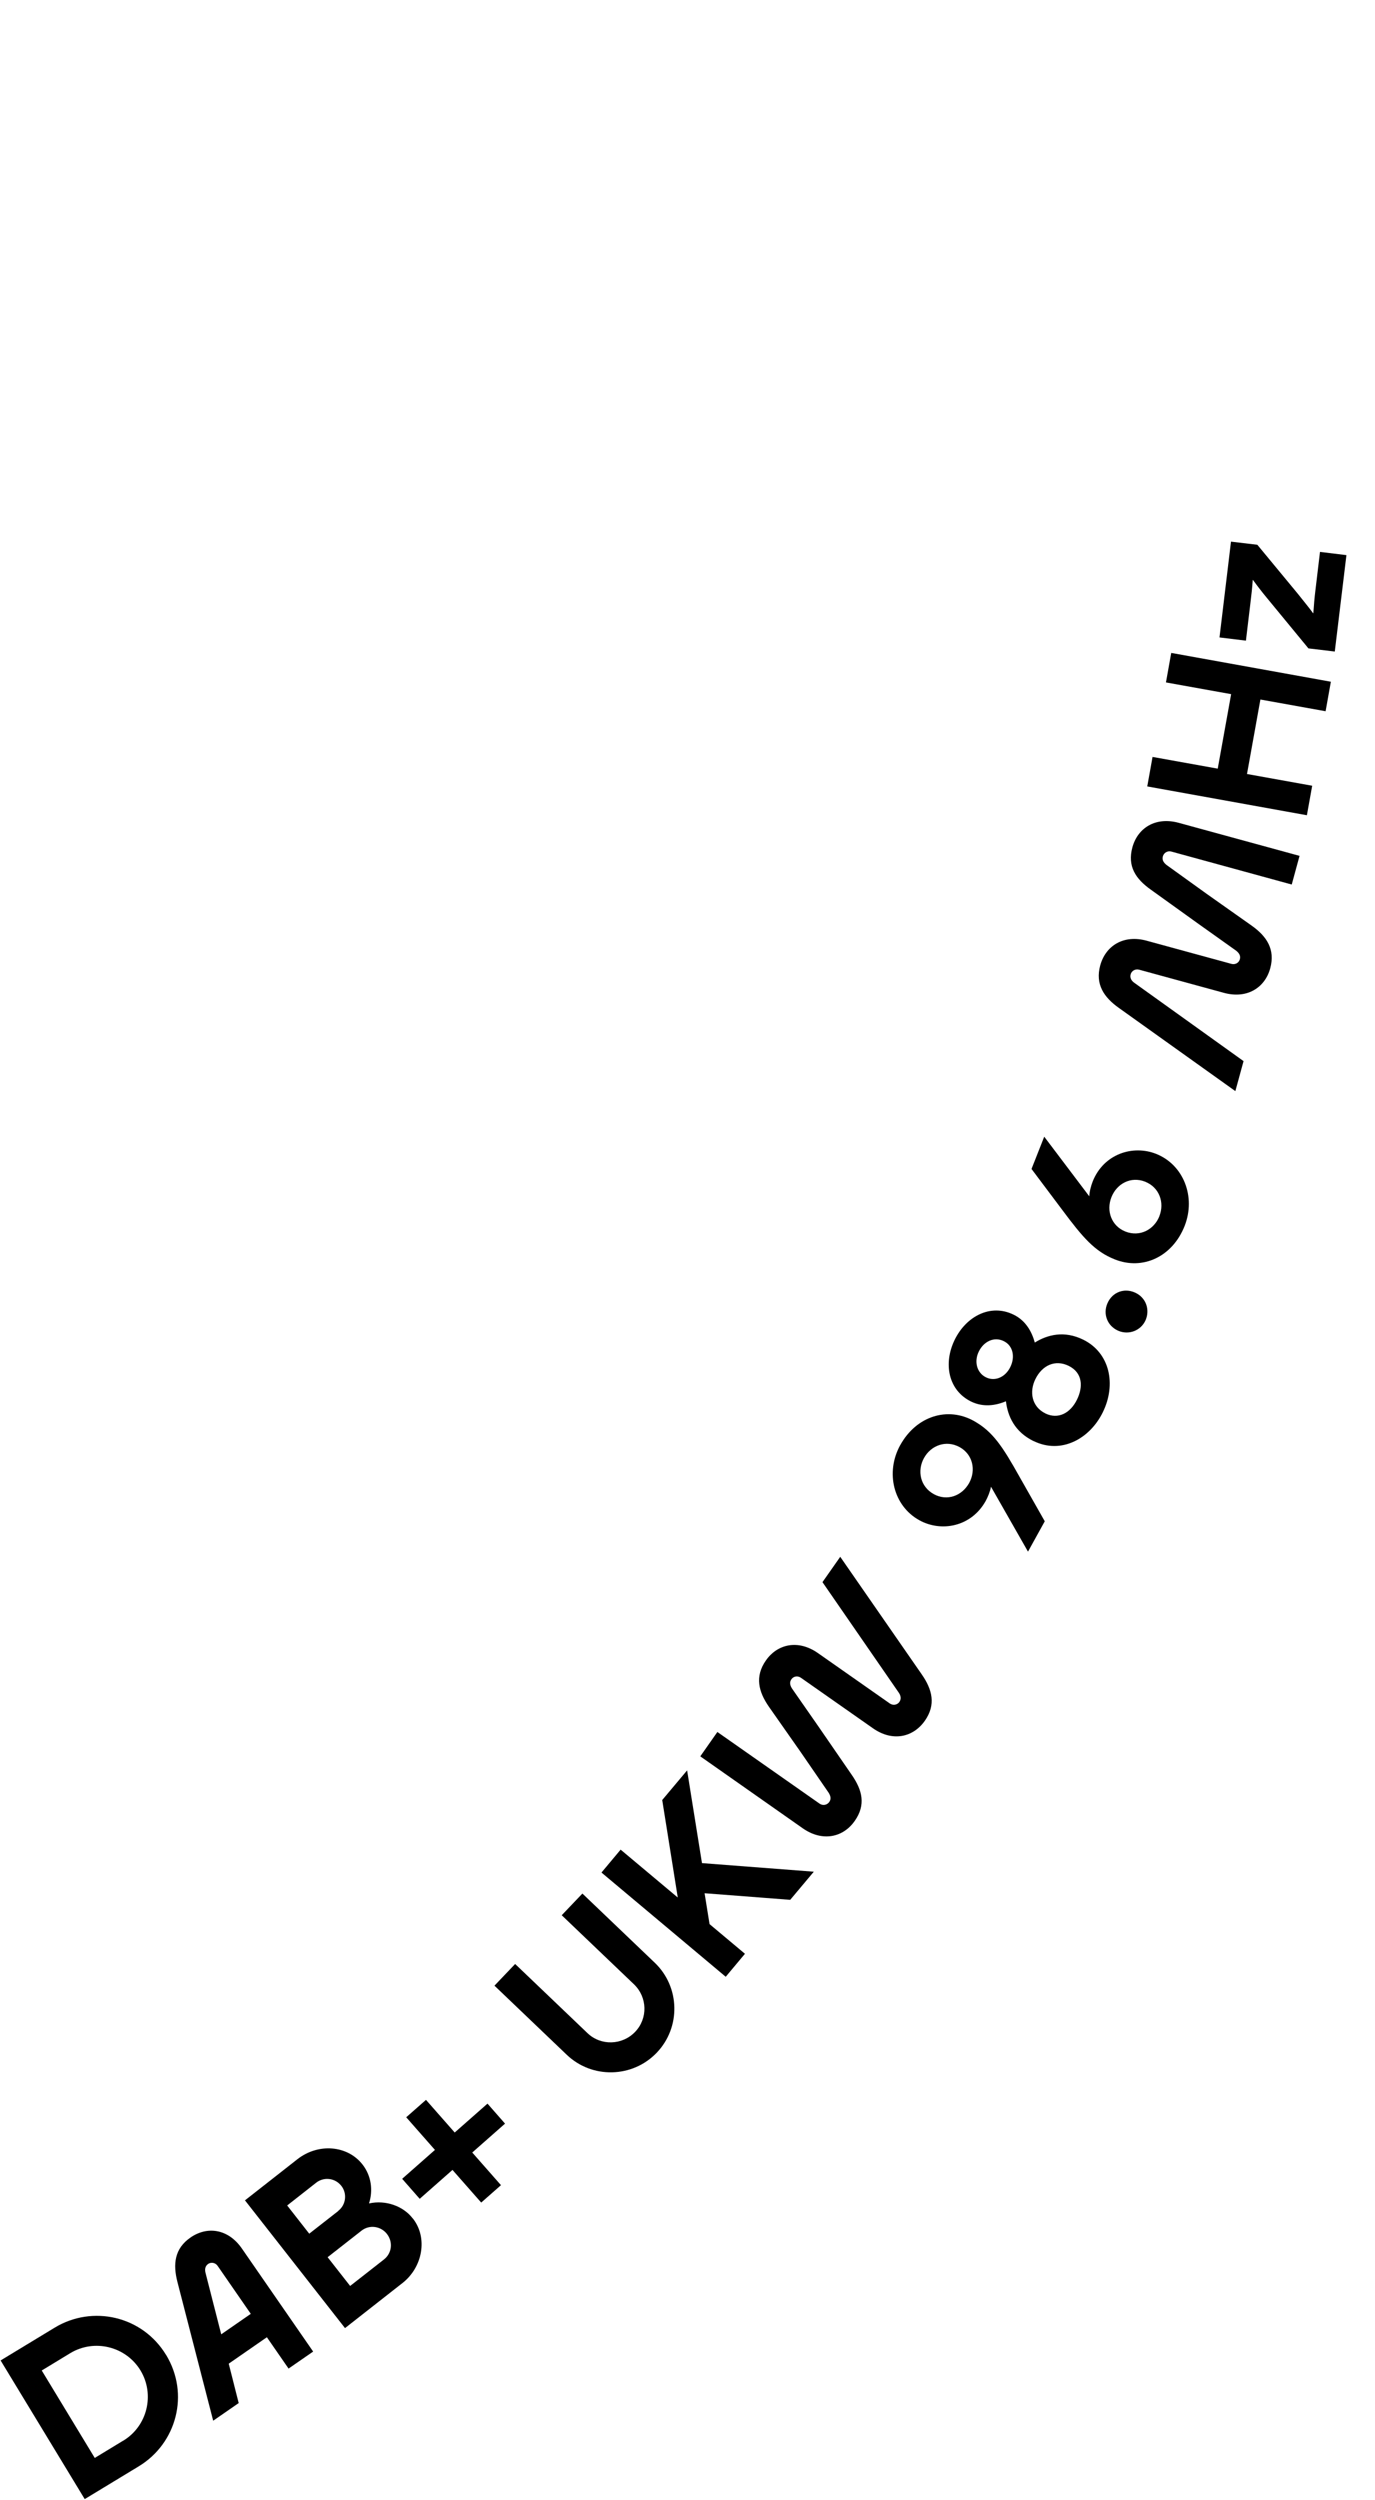 <?xml version="1.0" encoding="UTF-8"?>
<svg id="Ebene_2" data-name="Ebene 2" xmlns="http://www.w3.org/2000/svg" viewBox="0 0 179.5 326.2">
  <path d="M21.68,307.25c3.1,5.1,1.39,11.54-3.56,14.54l-7.06,4.28L.08,307.98l7.06-4.28c4.93-2.99,11.45-1.54,14.54,3.56ZM16.09,318.45c3.14-1.9,4.15-6.02,2.25-9.17-1.91-3.14-6.03-4.15-9.17-2.25l-3.72,2.26,6.92,11.41,3.72-2.26Z"/>
  <path d="M27.83,315.84l-4.67-18.11c-.59-2.31-.39-4.34,1.71-5.79,2.18-1.51,4.92-1.15,6.71,1.44l9.3,13.44-3.21,2.22-2.83-4.09-4.98,3.45,1.3,5.14-3.34,2.31ZM32.74,301.9l-4.33-6.26c-.3-.43-.86-.52-1.24-.25-.41.28-.45.74-.34,1.16l2.05,8.02,3.87-2.68Z"/>
  <path d="M53.9,289.46c1.98,2.52,1.28,6.36-1.36,8.42l-7.5,5.88-13.06-16.67,6.85-5.37c2.71-2.12,6.53-1.83,8.5.7,1.14,1.46,1.39,3.35.85,5.05l.02.02c2.13-.47,4.44.33,5.69,1.97ZM44.16,288.46c1.02-.8,1.18-2.27.4-3.26-.8-1.02-2.26-1.22-3.3-.4l-3.77,2.96,2.88,3.68,3.8-2.97ZM50.13,294.8c1.04-.82,1.2-2.28.38-3.33-.8-1.02-2.28-1.24-3.32-.42l-4.42,3.46,2.94,3.75,4.42-3.46Z"/>
  <path d="M61.65,280.85l3.75,4.26-2.58,2.27-3.75-4.26-4.28,3.77-2.29-2.61,4.28-3.77-3.75-4.26,2.58-2.27,3.75,4.26,4.28-3.77,2.29,2.61-4.28,3.77Z"/>
  <path d="M76.04,247.07l9.44,9.02c3.29,3.15,3.43,8.41.26,11.73s-8.45,3.43-11.75.28l-9.44-9.02,2.7-2.83,9.44,9.02c1.74,1.67,4.53,1.6,6.22-.16,1.69-1.76,1.6-4.53-.14-6.2l-9.44-9.02,2.7-2.83Z"/>
  <path d="M81.02,241.33l7.46,6.25-2.03-12.72,3.25-3.87,1.94,12.1,14.6,1.12-3.08,3.67-11.18-.86.65,4.03,4.62,3.87-2.51,3-16.22-13.6,2.51-3Z"/>
  <path d="M109.68,203.11l10.66,15.37c1.36,1.96,1.87,3.93.4,6.03-1.52,2.17-4.22,2.79-6.79.98l-9.39-6.58c-.43-.3-.97-.21-1.25.2-.29.41-.15.83.09,1.21l3.42,4.91,4.36,6.33c1.41,2.03,1.87,3.93.4,6.03-1.5,2.14-4.2,2.76-6.78.96l-13.38-9.39,2.23-3.18,13.34,9.35c.43.3.98.19,1.27-.22s.15-.83-.09-1.21l-3.68-5.35-4.11-5.86c-1.36-1.96-1.87-3.94-.39-6.05,1.5-2.14,4.2-2.76,6.78-.96l9.39,6.58c.43.3.98.19,1.25-.2.29-.41.17-.85-.08-1.21l-9.96-14.42,2.33-3.32Z"/>
  <path d="M117.52,188.56c2.12-3.84,6.21-5.04,9.58-3.18,2.5,1.38,3.79,3.36,6.02,7.35l3.27,5.76-2.19,3.96-4.83-8.47c-.12.64-.41,1.35-.71,1.89-1.89,3.36-5.8,4.06-8.65,2.48-3.37-1.86-4.46-6.22-2.49-9.8ZM126.52,193.49c.92-1.67.48-3.73-1.25-4.68-1.75-.96-3.73-.24-4.65,1.43-.92,1.67-.48,3.73,1.27,4.7s3.7.23,4.63-1.45Z"/>
  <path d="M134.93,188.03c-2.48-1.21-3.38-3.26-3.61-5.2-1.4.59-3,.79-4.54.04-3.01-1.47-3.65-4.99-2.15-8.06,1.5-3.07,4.68-4.75,7.69-3.28,1.56.76,2.37,2.18,2.77,3.64,1.65-1.03,3.85-1.59,6.31-.38,3.46,1.69,4.37,5.8,2.57,9.47-1.69,3.46-5.42,5.53-9.04,3.76ZM128.72,179.71c1.14.56,2.51.02,3.18-1.36.63-1.29.37-2.77-.87-3.37-1.27-.62-2.62.06-3.25,1.36-.65,1.32-.25,2.79.94,3.37ZM136.47,184.42c1.64.8,3.25-.01,4.13-1.81.8-1.64.76-3.49-1.09-4.4-1.77-.87-3.47-.06-4.35,1.74-.79,1.61-.51,3.58,1.32,4.47Z"/>
  <path d="M145.96,173.62c-1.4-.62-2-2.17-1.39-3.57.66-1.51,2.23-2.01,3.58-1.41,1.48.65,1.99,2.26,1.4,3.61-.59,1.35-2.19,1.99-3.59,1.37Z"/>
  <path d="M154.65,159.95c-1.61,4.08-5.51,5.8-9.09,4.38-2.65-1.04-4.19-2.85-6.92-6.51l-3.98-5.3,1.66-4.21,5.88,7.78c.03-.65.23-1.39.46-1.97,1.44-3.57,5.23-4.77,8.26-3.57,3.58,1.41,5.22,5.6,3.73,9.4ZM151.35,158.68c.7-1.78,0-3.76-1.86-4.5-1.86-.73-3.7.25-4.4,2.03-.7,1.78,0,3.76,1.84,4.48,1.86.73,3.73-.24,4.43-2.02Z"/>
  <path d="M161.28,142.37l-15.23-10.87c-1.94-1.38-3.09-3.07-2.42-5.54.7-2.55,3.03-4.05,6.06-3.22l11.06,3.02c.51.14.98-.13,1.11-.61.13-.48-.14-.83-.49-1.11l-4.88-3.47-6.24-4.48c-2.02-1.43-3.09-3.07-2.42-5.54.69-2.52,3.02-4.02,6.05-3.19l15.77,4.31-1.02,3.74-15.71-4.3c-.51-.14-.99.16-1.12.64-.13.48.14.83.49,1.11l5.27,3.79,5.85,4.13c1.94,1.38,3.09,3.07,2.41,5.57-.69,2.52-3.02,4.02-6.05,3.19l-11.06-3.02c-.51-.14-.99.16-1.11.61-.13.48.13.86.49,1.11l14.25,10.21-1.07,3.91Z"/>
  <path d="M164.54,91.27l-1.75,9.72,8.51,1.53-.69,3.85-20.84-3.76.69-3.85,8.51,1.53,1.75-9.72-8.51-1.53.69-3.85,20.84,3.76-.69,3.85-8.51-1.53Z"/>
  <path d="M164.14,71.08l5.25,6.35c.64.82,1.42,1.74,2.03,2.58h.03c.06-.97.16-2.08.27-2.98l.6-5.02,3.45.42-1.52,12.58-3.44-.41-5.5-6.68c-.57-.69-1.13-1.41-1.74-2.25h-.03c-.08,1.14-.16,1.84-.3,2.98l-.59,4.94-3.45-.42,1.5-12.5,3.45.41Z"/>
</svg>